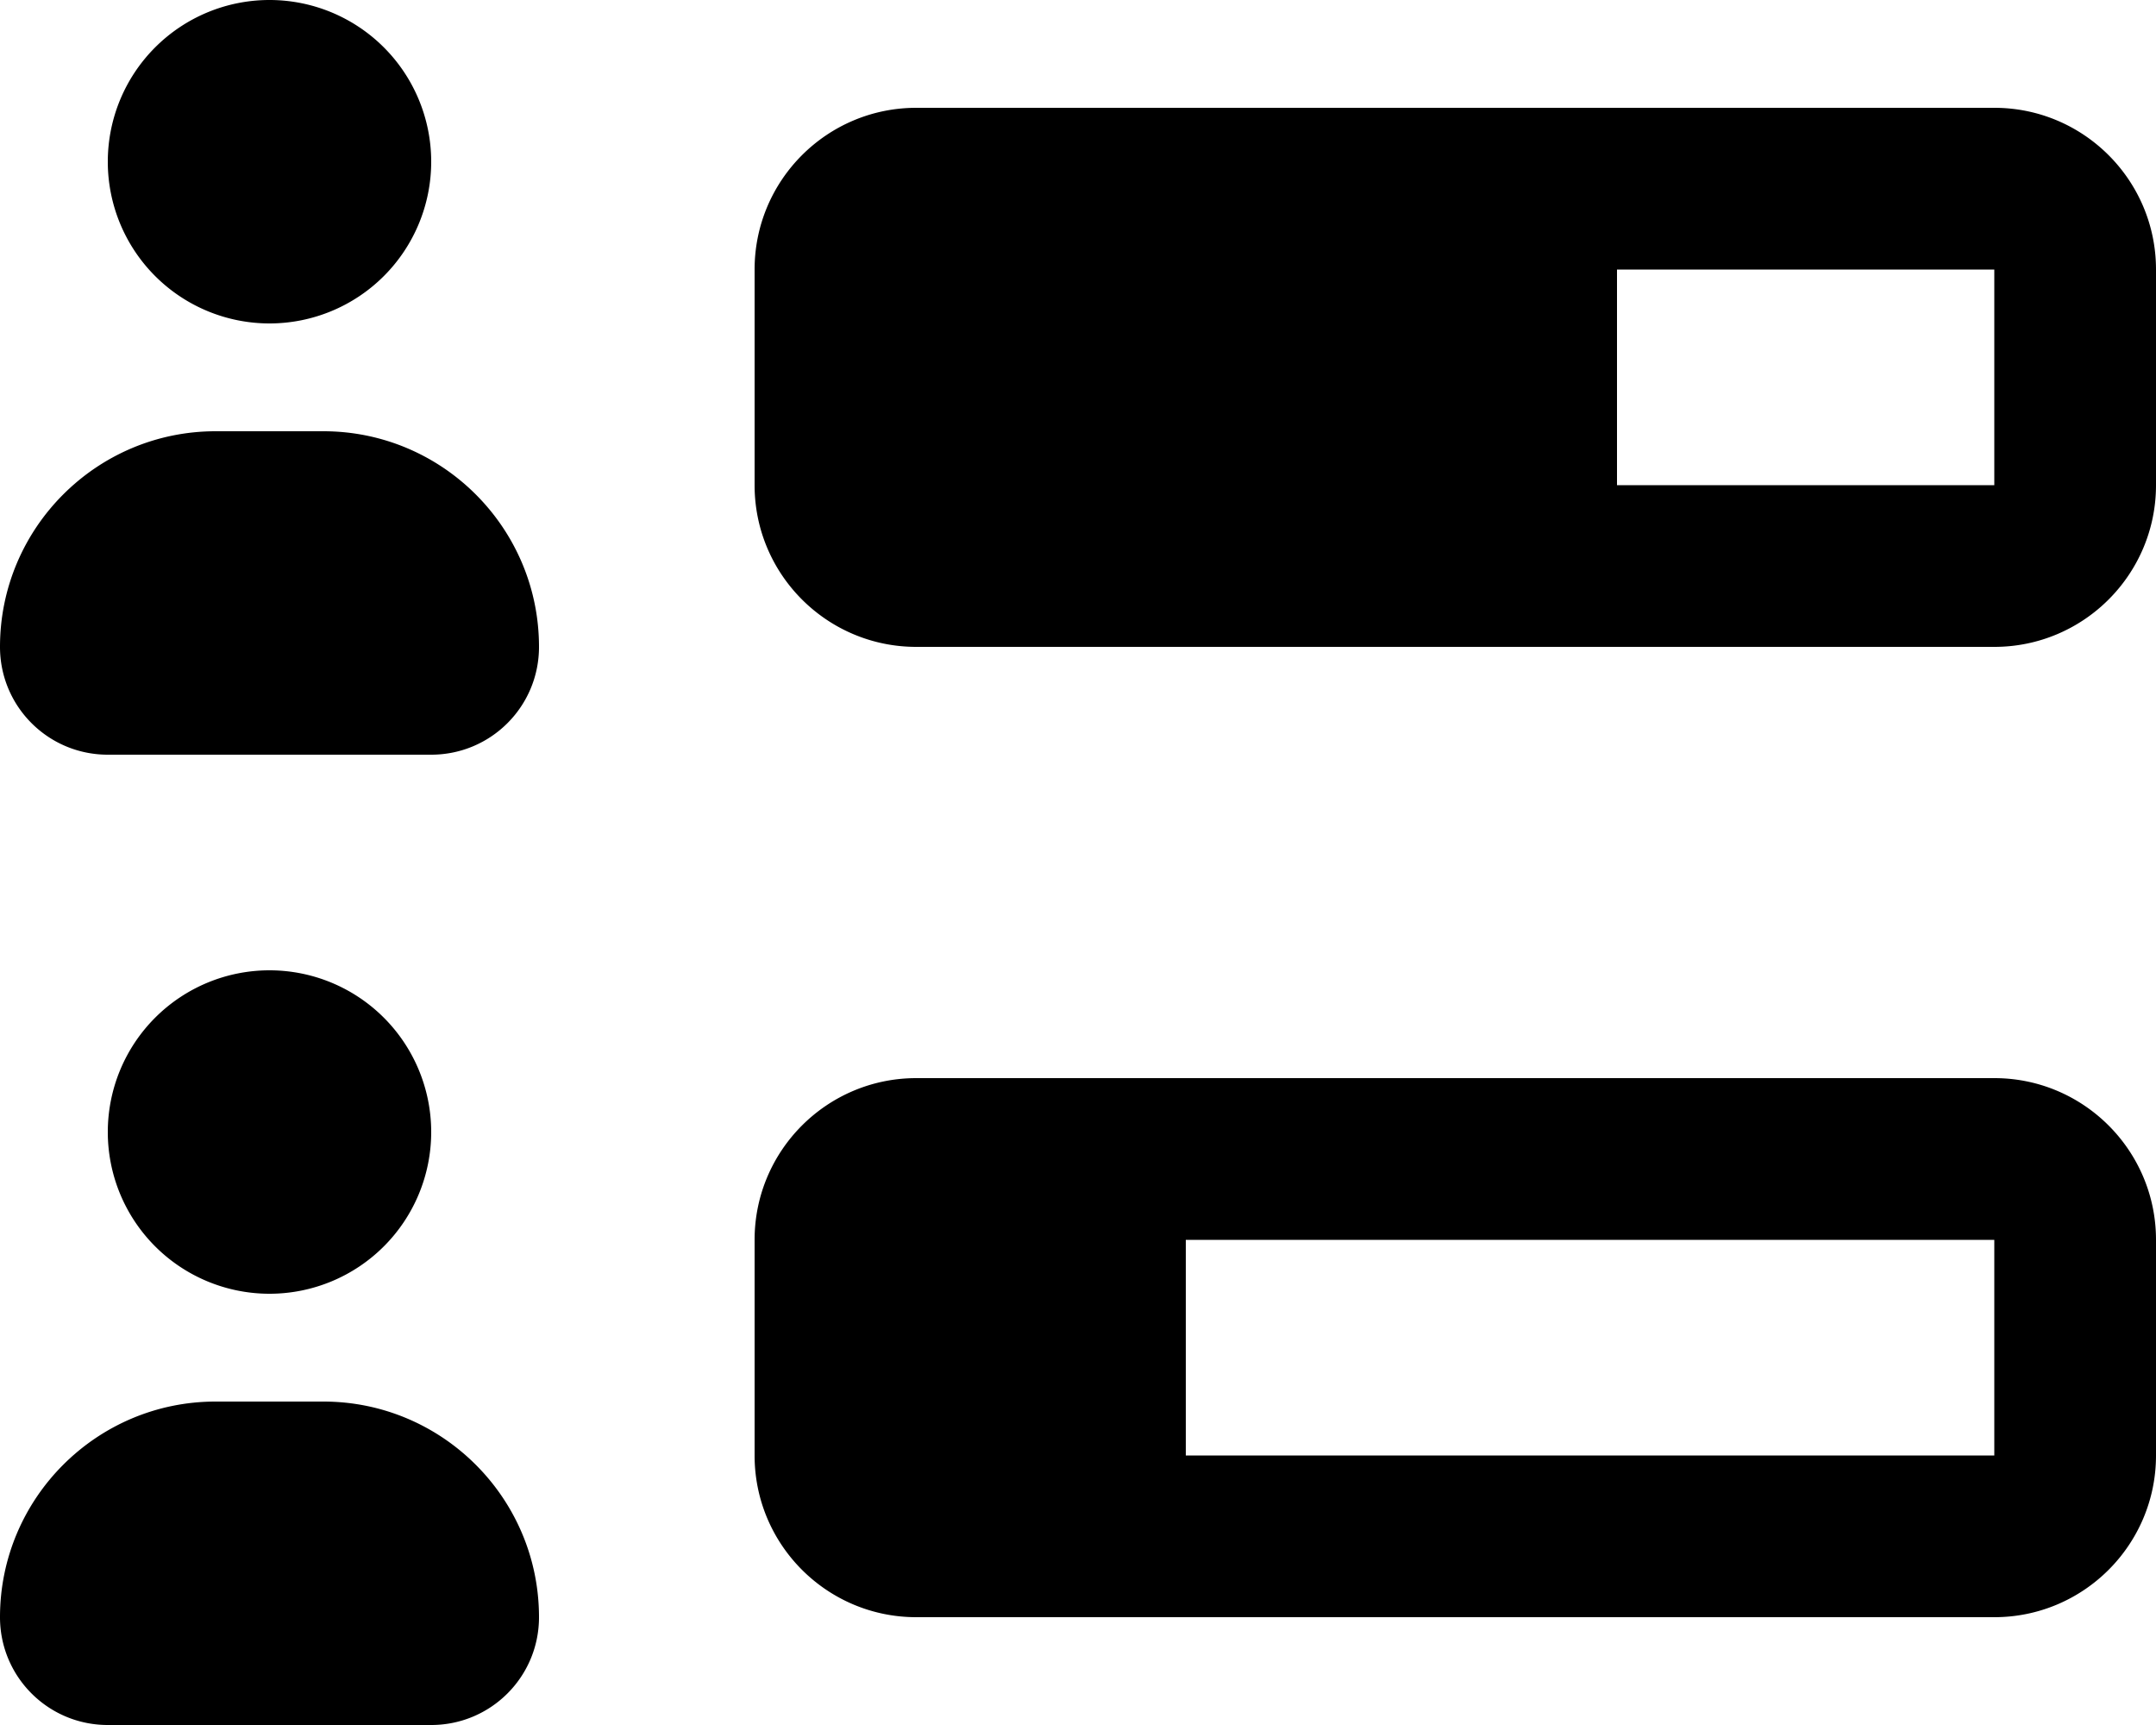 <svg xmlns="http://www.w3.org/2000/svg" viewBox="0 0 640 512"><!--! Font Awesome Pro 6.6.0 by @fontawesome - https://fontawesome.com License - https://fontawesome.com/license (Commercial License) Copyright 2024 Fonticons, Inc. --><path d="M128 48A48 48 0 1 0 32 48a48 48 0 1 0 96 0zM592 80l0 64-112 0 0-64 112 0zM272 32c-26.5 0-48 21.5-48 48l0 64c0 26.5 21.5 48 48 48l320 0c26.5 0 48-21.5 48-48l0-64c0-26.5-21.5-48-48-48L272 32zM592 368l0 64-240 0 0-64 240 0zM272 320c-26.5 0-48 21.5-48 48l0 64c0 26.5 21.5 48 48 48l320 0c26.5 0 48-21.5 48-48l0-64c0-26.5-21.5-48-48-48l-320 0zM64 128c-35.3 0-64 28.7-64 64c0 17.7 14.3 32 32 32l96 0c17.7 0 32-14.3 32-32c0-35.3-28.7-64-64-64l-32 0zm64 208a48 48 0 1 0 -96 0 48 48 0 1 0 96 0zM64 416c-35.3 0-64 28.7-64 64c0 17.7 14.3 32 32 32l96 0c17.7 0 32-14.3 32-32c0-35.3-28.7-64-64-64l-32 0z"/></svg>